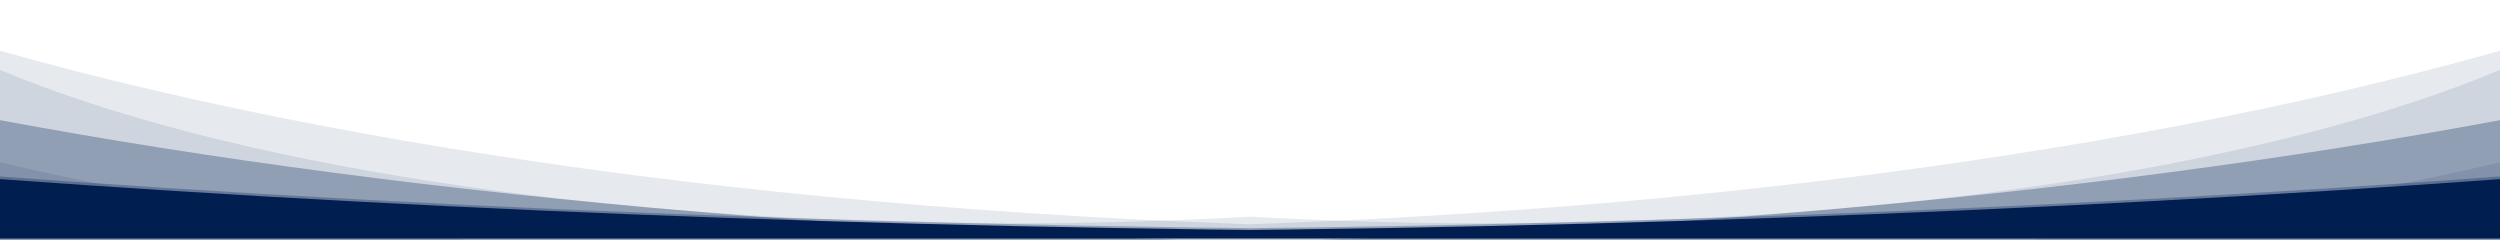 <?xml version="1.0" encoding="UTF-8"?> <svg xmlns="http://www.w3.org/2000/svg" width="918" height="88" viewBox="0 0 918 88" fill="none"><g clip-path="url(#clip0_2071_473)"><path fill-rule="evenodd" clip-rule="evenodd" d="M918.133 65.763V87.548H-192.846V65.711C-22.742 78.115 165.284 85 363 85C560.44 85 748.216 78.134 918.133 65.763Z" fill="#001E50"></path><path fill-rule="evenodd" clip-rule="evenodd" d="M918.135 18.584V87.549H-192.844V18.383C-49.623 58.972 146.577 84 363 84C579.066 84 774.975 59.055 918.135 18.584Z" fill="#001E50" fill-opacity="0.1"></path><path fill-rule="evenodd" clip-rule="evenodd" d="M-192.508 44.022V92.409H918.471V44.029C763.794 72.893 571.449 90 363 90C154.535 90 -37.824 72.89 -192.508 44.022Z" fill="#001E50" fill-opacity="0.3"></path><path fill-rule="evenodd" clip-rule="evenodd" d="M-237.285 61.316V97.033H963.267V61.277C781.875 76.052 578.105 84.342 362.753 84.342C147.59 84.342 -56.012 76.067 -237.285 61.316Z" fill="#001E50" fill-opacity="0.3"></path><path fill-rule="evenodd" clip-rule="evenodd" d="M918.135 25.629V97.269H-192.844V-132.272H200.292C134.57 -109.605 95 -80.388 95 -48.5C95 23.573 297.143 82 546.5 82C700.597 82 836.663 59.687 918.135 25.629ZM892.708 -132.272H918.135V-122.629C910.17 -125.959 901.683 -129.176 892.708 -132.272Z" fill="#001E50" fill-opacity="0.1"></path><path fill-rule="evenodd" clip-rule="evenodd" d="M932.021 56.23V103.976H-192.845V0.21C-52.944 48.965 141.241 84.943 357.116 96.693C581.961 108.932 786.268 92.489 932.021 56.23Z" fill="#001E50" fill-opacity="0.1"></path></g><g clip-path="url(#clip1_2071_473)"><path fill-rule="evenodd" clip-rule="evenodd" d="M-0.133 65.763V87.548H1110.85V65.711C940.742 78.115 752.716 85 555 85C357.56 85 169.784 78.134 -0.133 65.763Z" fill="#001E50"></path><path fill-rule="evenodd" clip-rule="evenodd" d="M-0.135 18.584V87.549H1110.84V18.383C967.623 58.972 771.423 84 555 84C338.934 84 143.025 59.055 -0.135 18.584Z" fill="#001E50" fill-opacity="0.1"></path><path fill-rule="evenodd" clip-rule="evenodd" d="M1110.51 44.022V92.409H-0.472V44.029C154.205 72.893 346.55 90 554.999 90C763.464 90 955.823 72.89 1110.51 44.022Z" fill="#001E50" fill-opacity="0.3"></path><path fill-rule="evenodd" clip-rule="evenodd" d="M1155.28 61.316V97.033H-45.268V61.277C136.124 76.052 339.894 84.342 555.246 84.342C770.409 84.342 974.011 76.067 1155.28 61.316Z" fill="#001E50" fill-opacity="0.3"></path><path fill-rule="evenodd" clip-rule="evenodd" d="M-0.135 25.629V97.269H1110.84V-132.272H717.708C783.43 -109.605 823 -80.388 823 -48.5C823 23.573 620.857 82 371.5 82C217.403 82 81.337 59.687 -0.135 25.629ZM25.292 -132.272H-0.135V-122.629C7.83 -125.959 16.317 -129.176 25.292 -132.272Z" fill="#001E50" fill-opacity="0.1"></path><path fill-rule="evenodd" clip-rule="evenodd" d="M-14.021 56.23V103.976H1110.84V0.21C970.944 48.965 776.759 84.943 560.884 96.693C336.039 108.932 131.732 92.489 -14.021 56.23Z" fill="#001E50" fill-opacity="0.1"></path></g><defs><clipPath id="clip0_2071_473"><rect width="459" height="88" fill="white" transform="matrix(-1 0 0 1 918 0)"></rect></clipPath><clipPath id="clip1_2071_473"><rect width="459" height="88" fill="white"></rect></clipPath></defs></svg> 
